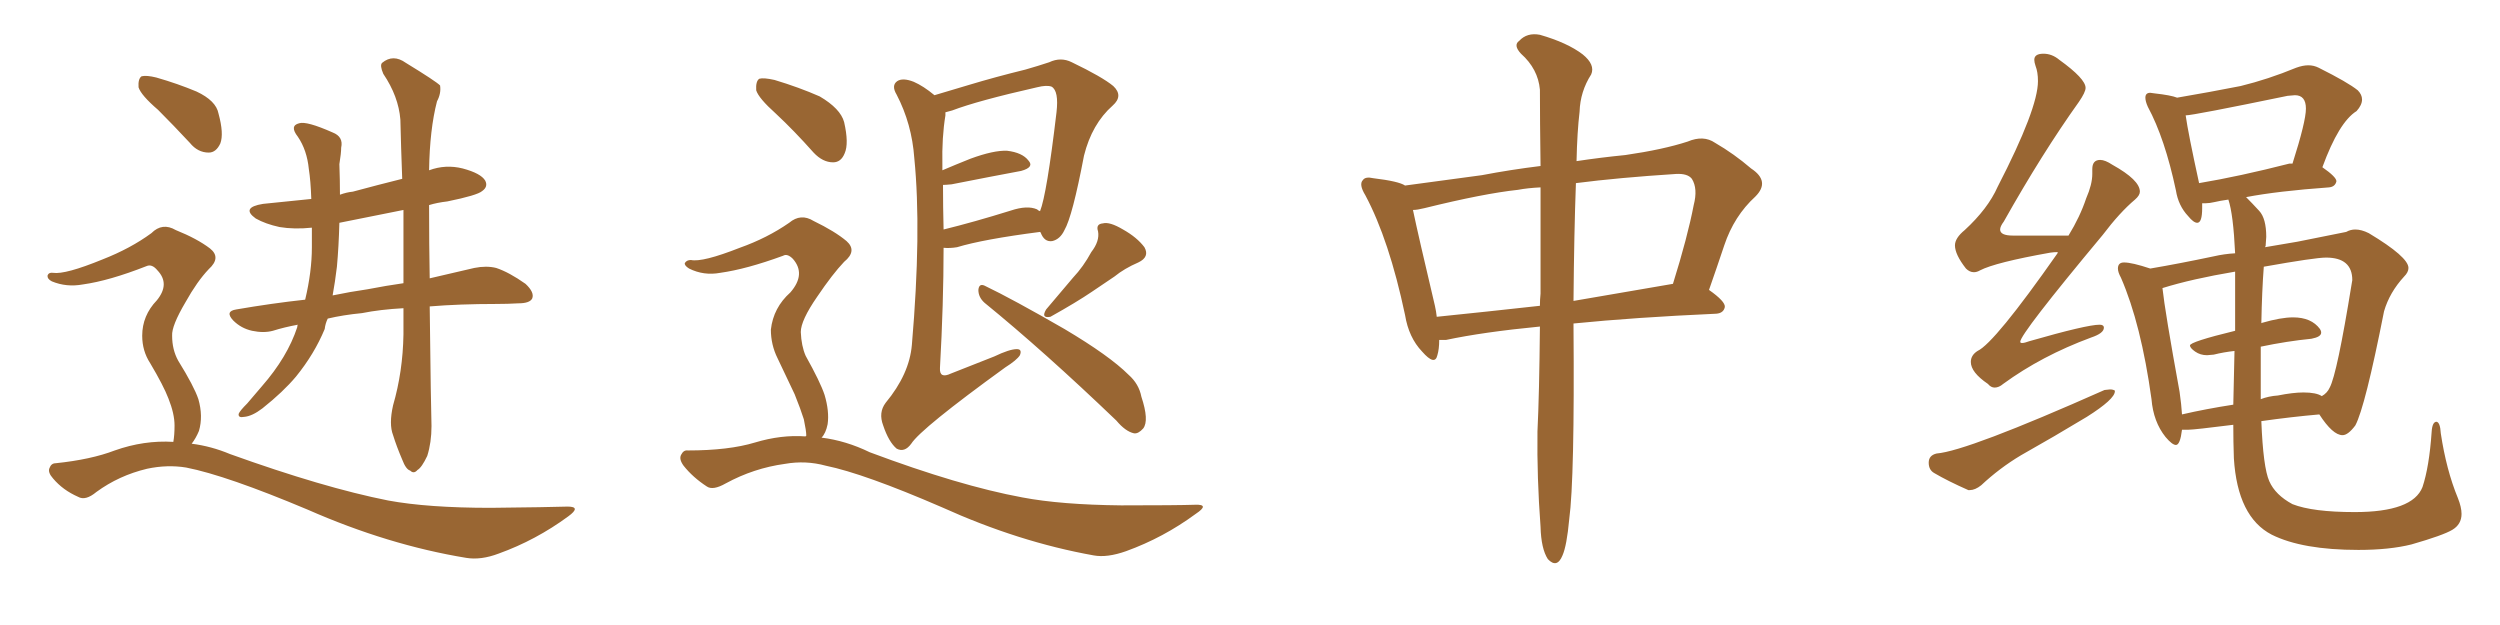 <svg xmlns="http://www.w3.org/2000/svg" xmlns:xlink="http://www.w3.org/1999/xlink" width="600" height="150"><path fill="#996633" padding="10" d="M37.94 26.37L37.94 26.37Q33.84 22.85 33.25 20.95L33.25 20.95Q33.11 18.90 33.98 18.31L33.98 18.31Q35.16 18.02 37.50 18.60L37.50 18.60Q42.63 20.07 47.17 21.97L47.17 21.97Q51.86 24.17 52.44 27.25L52.44 27.25Q53.76 32.08 52.88 34.42L52.88 34.42Q51.86 36.62 50.10 36.62L50.10 36.62Q47.46 36.62 45.56 34.28L45.56 34.28Q41.60 30.03 37.94 26.37ZM94.34 97.27L94.34 97.27Q96.68 89.21 96.83 80.27L96.83 80.27Q96.83 77.05 96.83 73.97L96.83 73.97Q91.26 74.27 86.87 75.15L86.87 75.15Q82.32 75.59 78.66 76.46L78.66 76.46Q78.08 77.64 77.93 78.96L77.93 78.96Q75.44 84.96 71.04 90.38L71.04 90.38Q67.97 94.04 62.99 98.00L62.99 98.00Q60.50 99.90 58.59 100.05L58.59 100.05Q57.13 100.34 57.28 99.32L57.28 99.32Q57.57 98.58 59.33 96.83L59.33 96.83Q60.94 94.92 62.84 92.72L62.84 92.72Q68.99 85.69 71.34 78.52L71.34 78.52Q71.34 78.08 71.48 77.93L71.48 77.93Q68.26 78.52 65.48 79.39L65.48 79.39Q63.28 79.98 60.50 79.39L60.50 79.39Q57.86 78.81 55.96 76.90L55.96 76.90Q53.91 74.71 56.69 74.27L56.69 74.27Q65.19 72.80 73.24 71.92L73.24 71.92Q74.85 65.19 74.85 59.33L74.85 59.33Q74.85 56.84 74.85 54.64L74.85 54.64Q70.61 55.08 67.09 54.49L67.09 54.49Q63.72 53.76 61.38 52.44L61.38 52.44Q57.71 49.80 63.13 48.93L63.13 48.93Q68.99 48.34 74.71 47.75L74.71 47.75Q74.56 43.36 74.12 40.58L74.12 40.58Q73.68 36.04 71.48 32.81L71.48 32.81Q69.43 30.18 71.78 29.59L71.78 29.59Q73.54 29.00 79.83 31.79L79.83 31.79Q82.47 32.81 81.88 35.45L81.88 35.45Q81.88 36.77 81.45 39.40L81.45 39.40Q81.59 43.21 81.59 46.73L81.59 46.73Q83.20 46.14 84.67 46.00L84.67 46.00Q90.67 44.38 96.53 42.92L96.53 42.92Q96.24 35.30 96.09 28.71L96.09 28.71Q95.65 23.14 91.99 17.72L91.99 17.72Q91.11 15.67 91.70 15.09L91.70 15.09Q94.34 12.89 97.41 15.09L97.41 15.09Q104.59 19.48 105.62 20.51L105.62 20.51Q105.91 22.41 104.88 24.32L104.88 24.32Q103.13 31.05 102.98 40.87L102.98 40.87Q106.93 39.40 111.04 40.43L111.04 40.43Q115.43 41.60 116.46 43.36L116.46 43.36Q117.19 44.82 115.72 45.85L115.72 45.85Q114.55 46.88 107.37 48.34L107.37 48.34Q104.88 48.63 102.98 49.22L102.98 49.22Q102.98 58.74 103.13 66.80L103.13 66.80Q109.28 65.33 113.82 64.31L113.82 64.31Q116.75 63.72 119.09 64.31L119.09 64.31Q122.17 65.33 126.12 68.12L126.12 68.12Q128.32 70.17 127.73 71.63L127.73 71.63Q127.15 72.80 124.37 72.80L124.37 72.80Q121.88 72.95 119.09 72.95L119.09 72.95Q110.30 72.95 103.13 73.54L103.13 73.54Q103.42 98.29 103.56 102.25L103.56 102.25Q103.56 106.20 102.54 109.42L102.54 109.42Q101.22 112.21 100.20 112.79L100.20 112.79Q99.32 113.82 98.44 112.94L98.44 112.94Q97.41 112.65 96.53 110.30L96.53 110.30Q95.21 107.23 94.34 104.44L94.34 104.44Q93.31 101.81 94.34 97.27ZM96.83 67.97L96.83 67.97Q96.83 58.89 96.83 50.39L96.83 50.39Q88.92 52.00 81.45 53.47L81.45 53.47Q81.30 59.18 80.86 64.01L80.86 64.01Q80.42 67.68 79.83 70.90L79.83 70.90Q84.08 70.02 88.18 69.43L88.18 69.43Q92.72 68.55 96.83 67.97ZM41.60 106.05L41.60 106.05L41.60 106.05Q41.89 104.44 41.89 102.10L41.89 102.10Q41.89 99.32 40.43 95.65L40.43 95.65Q39.26 92.58 36.04 87.16L36.04 87.16Q34.13 84.23 34.13 80.57L34.13 80.57Q34.13 75.73 37.65 72.07L37.65 72.07Q40.87 68.12 37.79 64.89L37.79 64.89Q36.47 63.28 35.16 63.87L35.16 63.87Q26.22 67.38 19.92 68.26L19.92 68.26Q15.97 68.99 12.45 67.53L12.45 67.53Q11.28 66.94 11.43 66.06L11.43 66.06Q11.72 65.33 12.74 65.48L12.74 65.48Q15.67 65.92 24.61 62.26L24.61 62.26Q31.35 59.62 36.33 55.96L36.33 55.96Q38.96 53.32 42.19 55.22L42.19 55.22Q47.31 57.28 50.39 59.62L50.39 59.62Q53.17 61.82 50.10 64.60L50.10 64.60Q47.31 67.53 44.53 72.51L44.53 72.51Q41.16 78.22 41.31 80.57L41.31 80.57Q41.31 83.94 42.77 86.57L42.77 86.57Q46.58 92.72 47.61 95.80L47.61 95.80Q48.78 99.90 47.75 103.42L47.75 103.42Q47.02 105.18 46.00 106.49L46.00 106.49Q50.68 107.08 55.22 108.98L55.22 108.98Q77.64 117.04 93.16 120.12L93.16 120.12Q102.69 121.88 117.77 121.88L117.77 121.88Q131.69 121.73 136.23 121.58L136.23 121.58Q139.60 121.58 136.38 123.93L136.38 123.93Q128.61 129.64 119.68 132.86L119.68 132.86Q115.43 134.47 111.91 133.89L111.91 133.89Q93.16 130.81 73.83 122.31L73.83 122.31Q54.35 114.11 44.68 112.21L44.68 112.21Q40.14 111.47 35.30 112.50L35.30 112.50Q28.56 114.11 23.14 118.07L23.14 118.07Q20.51 120.26 18.75 119.24L18.75 119.24Q15.09 117.63 12.74 114.84L12.74 114.84Q11.43 113.38 11.87 112.35L11.87 112.35Q12.30 111.18 13.33 111.18L13.33 111.18Q21.83 110.30 27.54 108.11L27.54 108.11Q34.57 105.62 41.60 106.05ZM224.27 22.85L224.27 22.85Q227.64 21.83 232.62 20.36L232.62 20.36Q238.92 18.46 246.09 16.70L246.09 16.70Q249.17 15.82 251.81 14.94L251.81 14.94Q254.59 13.62 257.23 14.94L257.23 14.94Q264.55 18.46 267.19 20.65L267.19 20.65Q269.68 23.00 267.04 25.34L267.04 25.34Q262.06 29.74 260.16 37.35L260.16 37.35Q257.37 52.00 255.47 55.22L255.47 55.22Q254.44 57.42 252.54 57.86L252.54 57.86Q250.63 58.15 249.76 55.81L249.76 55.81Q249.61 55.66 249.61 55.66L249.61 55.66Q235.99 57.42 229.69 59.33L229.69 59.33Q227.93 59.62 226.46 59.47L226.46 59.47Q226.46 72.80 225.59 88.33L225.59 88.33Q225.44 90.97 228.22 89.65L228.22 89.65Q233.79 87.45 238.62 85.55L238.62 85.55Q242.29 83.79 244.04 83.79L244.04 83.79Q245.36 83.79 244.78 85.25L244.78 85.25Q244.04 86.43 241.26 88.18L241.26 88.18Q221.04 102.83 218.70 106.49L218.70 106.49Q217.09 108.69 215.19 107.67L215.19 107.67Q213.28 106.05 211.96 102.10L211.96 102.10Q210.79 99.02 212.55 96.68L212.55 96.68Q218.26 89.79 218.85 82.76L218.85 82.76Q221.19 55.52 219.43 37.94L219.43 37.94Q218.85 29.74 215.19 22.71L215.19 22.71Q213.87 20.51 215.33 19.48L215.33 19.48Q216.65 18.60 219.29 19.63L219.29 19.63Q221.63 20.65 224.27 22.85ZM226.32 44.38L226.32 44.38Q226.32 49.66 226.46 55.08L226.46 55.08Q233.64 53.32 242.58 50.54L242.58 50.54Q246.53 49.22 248.88 50.24L248.88 50.24Q249.17 50.54 249.61 50.68L249.61 50.68Q251.22 46.73 253.56 26.95L253.56 26.95Q254.15 21.83 252.39 20.80L252.39 20.80Q251.22 20.36 248.88 20.95L248.88 20.95Q234.67 24.17 228.52 26.51L228.52 26.51Q227.49 26.81 226.90 26.95L226.90 26.95Q226.90 27.25 226.90 27.69L226.90 27.69Q226.03 32.96 226.17 39.55L226.17 39.55Q226.17 40.28 226.17 40.87L226.17 40.87Q229.25 39.55 232.91 38.09L232.91 38.09Q238.48 36.04 241.70 36.18L241.70 36.18Q245.36 36.62 246.83 38.53L246.83 38.53Q248.29 40.14 245.07 41.02L245.07 41.02Q238.04 42.33 228.37 44.24L228.37 44.24Q226.90 44.38 226.32 44.38ZM236.28 72.66L236.28 72.66Q234.81 71.34 234.81 69.58L234.81 69.58Q234.96 67.97 236.28 68.55L236.28 68.55Q243.02 71.78 255.47 78.96L255.47 78.96Q266.31 85.40 270.85 89.94L270.85 89.94Q273.34 92.14 273.93 95.21L273.93 95.21Q275.83 100.93 274.37 102.83L274.37 102.83Q273.19 104.15 272.17 104.00L272.17 104.00Q270.12 103.56 267.92 100.93L267.92 100.93Q250.49 84.23 236.28 72.66ZM261.91 60.50L261.91 60.50Q263.96 57.86 263.53 55.52L263.53 55.52Q262.94 53.76 264.70 53.61L264.70 53.61Q266.31 53.17 269.53 55.08L269.53 55.08Q272.90 56.98 274.66 59.33L274.66 59.33Q275.98 61.67 273.19 62.99L273.19 62.99Q269.82 64.45 267.48 66.36L267.48 66.36Q264.84 68.12 262.06 70.02L262.06 70.02Q258.40 72.51 252.10 76.03L252.10 76.03Q249.76 76.46 251.07 74.27L251.07 74.27Q254.44 70.31 257.52 66.65L257.52 66.65Q260.01 64.01 261.91 60.50ZM186.18 27.25L186.18 27.25Q182.08 23.58 181.49 21.68L181.49 21.68Q181.35 19.48 182.23 18.90L182.23 18.90Q183.25 18.60 185.89 19.19L185.89 19.19Q191.75 20.95 196.73 23.14L196.73 23.14Q201.71 26.07 202.59 29.30L202.59 29.30Q203.76 34.42 202.73 36.77L202.73 36.77Q201.86 38.96 199.95 38.96L199.95 38.96Q197.46 38.96 195.26 36.62L195.26 36.62Q190.58 31.35 186.18 27.25ZM193.36 104.74L193.36 104.74L193.36 104.74Q193.36 104.59 193.51 104.59L193.51 104.59Q193.51 103.42 192.92 100.63L192.92 100.63Q192.19 98.29 190.72 94.63L190.72 94.63Q189.40 91.85 186.62 85.99L186.62 85.99Q185.01 82.76 185.01 79.10L185.01 79.10Q185.60 73.83 189.70 70.17L189.70 70.17Q193.51 65.77 190.28 62.11L190.28 62.11Q188.96 60.79 187.94 61.38L187.94 61.38Q179.15 64.60 172.85 65.48L172.85 65.48Q168.90 66.21 165.38 64.45L165.38 64.45Q164.21 63.72 164.36 63.13L164.36 63.13Q164.79 62.40 165.82 62.40L165.82 62.40Q168.60 62.99 177.54 59.47L177.54 59.47Q184.13 57.13 189.40 53.47L189.40 53.47Q192.19 51.12 195.26 53.03L195.26 53.03Q200.39 55.52 203.17 57.86L203.17 57.86Q205.81 60.21 202.59 62.84L202.59 62.84Q199.80 65.77 196.14 71.19L196.14 71.19Q192.19 76.90 192.19 79.69L192.19 79.69Q192.33 83.06 193.36 85.40L193.36 85.40Q196.88 91.70 197.90 94.78L197.90 94.78Q199.07 98.73 198.63 101.81L198.63 101.81Q198.19 104.00 197.17 105.03L197.17 105.03Q203.03 105.76 208.74 108.54L208.74 108.54Q230.27 116.60 245.36 119.38L245.36 119.38Q254.59 121.14 269.09 121.29L269.09 121.29Q282.42 121.29 286.82 121.14L286.82 121.14Q290.48 121.00 286.96 123.34L286.96 123.34Q279.20 129.05 270.26 132.28L270.26 132.28Q265.72 133.89 262.50 133.30L262.50 133.30Q244.48 130.08 226.03 121.73L226.03 121.73Q207.42 113.67 198.19 111.77L198.19 111.77Q193.36 110.45 188.38 111.33L188.38 111.33Q180.91 112.35 174.17 116.02L174.17 116.02Q171.09 117.77 169.63 116.75L169.63 116.75Q166.26 114.55 164.06 111.77L164.06 111.77Q162.89 110.16 163.48 109.13L163.48 109.13Q164.06 107.96 165.09 108.11L165.09 108.11Q174.90 108.11 181.20 106.20L181.20 106.20Q187.50 104.30 193.36 104.74ZM369.58 78.37L369.58 78.37Q355.96 79.69 347.02 81.59L347.02 81.59Q346.00 81.59 345.41 81.59L345.41 81.59Q345.41 83.79 344.97 85.25L344.97 85.25Q344.38 87.89 341.31 84.38L341.31 84.38Q338.09 81.01 337.21 75.59L337.21 75.59Q333.40 57.57 327.69 46.88L327.69 46.88Q326.07 44.24 327.10 43.21L327.10 43.21Q327.69 42.33 329.59 42.77L329.59 42.77Q335.74 43.51 337.21 44.53L337.21 44.53Q344.97 43.51 355.66 42.04L355.66 42.04Q362.55 40.72 369.73 39.84L369.73 39.84Q369.58 28.71 369.58 21.53L369.58 21.53Q369.14 16.55 365.04 12.89L365.04 12.89Q363.13 10.84 364.60 9.81L364.60 9.81Q366.50 7.76 369.58 8.35L369.58 8.35Q376.17 10.25 379.83 13.04L379.83 13.04Q382.91 15.53 381.88 17.87L381.88 17.87Q379.25 21.97 379.10 26.81L379.10 26.81Q378.52 31.64 378.37 38.67L378.37 38.67Q384.23 37.79 390.09 37.21L390.09 37.21Q399.17 35.89 405.03 33.98L405.03 33.98Q408.84 32.37 411.62 34.28L411.62 34.28Q416.16 36.91 420.26 40.43L420.26 40.43Q424.95 43.51 421.29 47.17L421.29 47.17Q416.16 51.86 413.82 58.89L413.82 58.89Q412.06 64.16 410.16 69.58L410.16 69.58Q414.11 72.36 413.96 73.68L413.96 73.68Q413.67 75.15 411.91 75.29L411.91 75.29Q392.29 76.17 377.64 77.64L377.64 77.64Q377.64 77.93 377.64 78.08L377.64 78.08Q377.93 114.84 376.61 124.66L376.61 124.66Q376.03 130.96 375 133.30L375 133.30Q373.68 136.52 371.48 134.18L371.48 134.18Q369.87 131.69 369.73 126.42L369.73 126.42Q368.85 114.55 368.99 103.56L368.99 103.56Q369.43 94.63 369.58 78.37ZM369.73 70.46L369.73 70.46Q369.73 56.10 369.73 44.97L369.73 44.97Q366.65 45.12 364.31 45.56L364.31 45.56Q356.10 46.44 341.89 49.95L341.89 49.95Q340.14 50.39 339.11 50.39L339.11 50.39Q340.43 56.69 344.38 73.39L344.38 73.39Q344.68 74.71 344.82 76.03L344.82 76.03Q356.40 74.85 369.58 73.39L369.58 73.39Q369.58 71.92 369.73 70.46ZM378.22 43.95L378.22 43.95L378.22 43.95Q377.78 55.81 377.64 72.22L377.64 72.22Q388.77 70.31 401.51 68.12L401.51 68.12Q405.03 56.84 406.49 49.22L406.49 49.22Q407.52 45.26 406.05 42.92L406.05 42.92Q405.03 41.60 402.25 41.75L402.25 41.75Q388.48 42.63 378.22 43.95ZM478.71 93.02L478.71 93.02Q479.74 93.02 480.76 92.14L480.76 92.14Q489.99 85.40 501.86 81.01L501.86 81.01Q504.93 79.98 504.93 78.66L504.93 78.66Q504.93 77.93 503.91 77.93L503.91 77.93Q500.83 77.93 487.06 81.88L487.06 81.88Q485.89 82.32 485.30 82.32L485.30 82.32Q484.86 82.32 484.86 82.03L484.86 82.03Q484.86 80.13 504.64 56.40L504.64 56.40Q508.74 50.98 512.40 47.90L512.40 47.90Q513.57 46.88 513.57 46.00L513.57 46.00Q513.57 43.21 506.98 39.55L506.98 39.55Q505.22 38.38 504.05 38.38L504.05 38.38Q502.15 38.38 502.15 40.58L502.15 40.58L502.15 41.75Q502.15 44.24 500.68 47.61L500.68 47.61Q499.22 52.00 496.44 56.54L496.44 56.54L483.11 56.54Q480.03 56.54 480.03 55.08L480.03 55.08Q480.03 54.35 480.91 53.17L480.91 53.17Q490.14 36.77 498.93 24.46L498.93 24.46Q500.54 22.12 500.54 21.09L500.54 21.09Q500.54 18.90 494.24 14.36L494.24 14.36Q492.48 12.89 490.43 12.89L490.43 12.89Q488.23 12.89 488.23 14.36L488.23 14.36Q488.23 14.94 488.53 15.82L488.53 15.82Q489.11 17.29 489.11 19.48L489.11 19.48Q489.11 26.07 479.44 44.82L479.44 44.82Q477.10 50.10 471.53 55.22L471.53 55.22Q469.19 57.13 469.19 58.89L469.19 58.89Q469.19 61.08 471.83 64.45L471.83 64.45Q472.71 65.33 473.73 65.33L473.73 65.33Q474.46 65.33 475.20 64.89L475.20 64.89Q478.86 62.99 492.04 60.64L492.04 60.64Q492.92 60.50 493.95 60.50L493.95 60.50Q493.80 60.50 493.80 60.79L493.80 60.79Q478.71 82.32 474.61 84.23L474.61 84.23Q473.00 85.25 473.00 86.87L473.00 86.87Q473.00 89.36 477.10 92.14L477.10 92.14Q477.83 93.02 478.71 93.02ZM566.02 131.98L566.02 131.98Q573.49 131.98 578.76 130.66L578.76 130.66Q586.38 128.47 588.57 127.15Q590.77 125.83 590.77 123.34L590.77 123.34Q590.77 121.73 589.89 119.53L589.89 119.53Q587.11 112.79 585.79 104.00L585.79 104.00Q585.64 101.37 584.77 101.22L584.77 101.22Q583.74 101.22 583.59 103.71L583.59 103.71Q583.01 112.06 581.40 116.89L581.40 116.89Q579.05 122.90 565.14 122.90L565.14 122.90Q555.03 122.90 550.20 121.00L550.20 121.00Q546.09 118.80 544.63 115.50Q543.16 112.21 542.72 101.07L542.72 101.07Q549.90 100.05 556.64 99.46L556.64 99.46Q559.86 104.44 562.21 104.44L562.21 104.44Q563.53 104.44 565.28 102.10L565.28 102.10Q567.63 97.71 572.17 74.71L572.17 74.71Q573.49 70.17 577.00 66.36L577.00 66.36Q578.03 65.33 578.03 64.31L578.03 64.31Q578.03 61.67 568.51 55.96L568.51 55.96Q566.75 55.08 565.28 55.08L565.28 55.08Q564.11 55.08 563.09 55.66L563.09 55.66L551.37 58.01L543.60 59.33L543.75 59.03L543.90 56.84Q543.90 52.44 542.21 50.61Q540.53 48.78 539.06 47.31L539.06 47.31Q546.68 45.85 558.98 44.97L558.98 44.97Q560.45 44.82 560.74 43.51L560.74 43.51Q560.74 42.48 557.37 40.14L557.37 40.14Q561.33 29.30 565.58 26.66L565.58 26.66Q566.89 25.20 566.89 23.88L566.89 23.88Q566.89 22.71 565.87 21.68L565.87 21.68Q563.53 19.78 556.49 16.26L556.49 16.26Q555.32 15.67 554.00 15.67L554.00 15.67Q552.69 15.67 551.07 16.26L551.07 16.26Q544.34 19.04 537.74 20.65L537.74 20.65Q530.27 22.12 522.51 23.44L522.51 23.44Q521.04 22.85 517.09 22.41L517.09 22.41L516.06 22.27Q514.89 22.27 514.89 23.44L514.89 23.44Q514.89 24.32 515.48 25.63L515.48 25.63Q519.58 33.25 522.22 45.70L522.22 45.70Q522.80 49.37 525.15 51.86L525.15 51.86Q526.46 53.47 527.34 53.47L527.34 53.47Q528.52 53.47 528.52 49.95L528.52 49.95L528.52 48.78L529.39 48.78Q530.27 48.78 531.52 48.49Q532.76 48.19 534.81 47.90L534.81 47.90Q535.99 51.42 536.43 60.79L536.43 60.79Q533.79 60.94 531.30 61.52L531.30 61.52Q522.95 63.28 516.06 64.45L516.06 64.45Q511.67 62.99 509.77 62.99L509.77 62.99Q508.30 62.99 508.30 64.45L508.30 64.45Q508.30 65.33 509.03 66.65L509.03 66.65Q513.87 77.78 516.36 95.80L516.36 95.80Q516.80 101.22 519.73 104.88L519.73 104.88Q521.34 106.79 522.22 106.79L522.22 106.79Q523.24 106.79 523.68 103.13L523.68 103.13L525.29 103.13Q526.61 103.13 535.99 101.95L535.99 101.95Q535.99 106.05 536.13 110.01L536.13 110.01Q537.01 124.07 545.21 128.32L545.21 128.32Q552.54 131.98 566.02 131.98ZM542.58 95.80L542.58 95.80L542.58 83.20Q548.88 81.88 554.74 81.30L554.74 81.30Q557.08 80.86 557.08 79.83L557.08 79.83Q557.08 79.39 556.79 78.96L556.79 78.96Q554.74 76.17 550.34 76.17L550.34 76.17Q547.41 76.17 542.87 77.49L542.87 77.49Q542.72 77.49 542.72 77.64L542.72 77.64Q542.87 69.73 543.31 64.01L543.31 64.01Q555.62 61.82 558.25 61.82L558.25 61.82Q564.55 61.82 564.55 67.24L564.55 67.24L564.40 68.12Q560.89 89.79 559.13 93.02L559.13 93.02Q558.54 94.34 557.23 95.07L557.23 95.07Q555.91 94.19 552.83 94.19L552.83 94.19Q550.34 94.19 546.68 94.92L546.68 94.92Q544.48 95.07 542.58 95.80ZM523.68 99.46L523.68 99.46Q523.54 97.12 523.10 94.04L523.10 94.04Q519.58 74.71 518.99 69.14L518.99 69.14Q526.03 66.94 536.43 65.19L536.43 65.19L536.43 79.39Q525.59 82.03 525.59 82.91L525.59 82.91Q525.59 83.50 526.83 84.38Q528.08 85.25 529.69 85.25L529.69 85.25L531.30 85.11Q533.64 84.52 536.28 84.23L536.28 84.23L535.99 97.12Q529.39 98.14 523.68 99.46ZM527.78 43.95L527.78 43.95Q525.15 31.93 524.56 27.69L524.56 27.69Q526.32 27.69 549.02 23.00L549.02 23.00L550.78 22.85Q553.42 22.85 553.42 26.07L553.42 26.07Q553.42 29.15 550.20 39.26L550.20 39.26L549.46 39.26Q537.45 42.33 527.78 43.95ZM472.41 117.63L472.71 117.63Q474.02 117.63 475.49 116.46L475.49 116.46Q479.88 112.35 485.01 109.28L485.01 109.28Q493.07 104.74 500.83 100.05L500.83 100.05Q507.57 95.80 507.57 93.90L507.57 93.90L507.57 93.75Q507.13 93.46 506.40 93.46L506.40 93.46L505.08 93.60Q472.12 108.25 464.79 108.84L464.79 108.84Q462.89 109.28 462.89 111.04L462.89 111.04Q462.89 112.79 464.21 113.53L464.21 113.53Q467.43 115.43 472.41 117.63L472.41 117.63Z"/></svg>